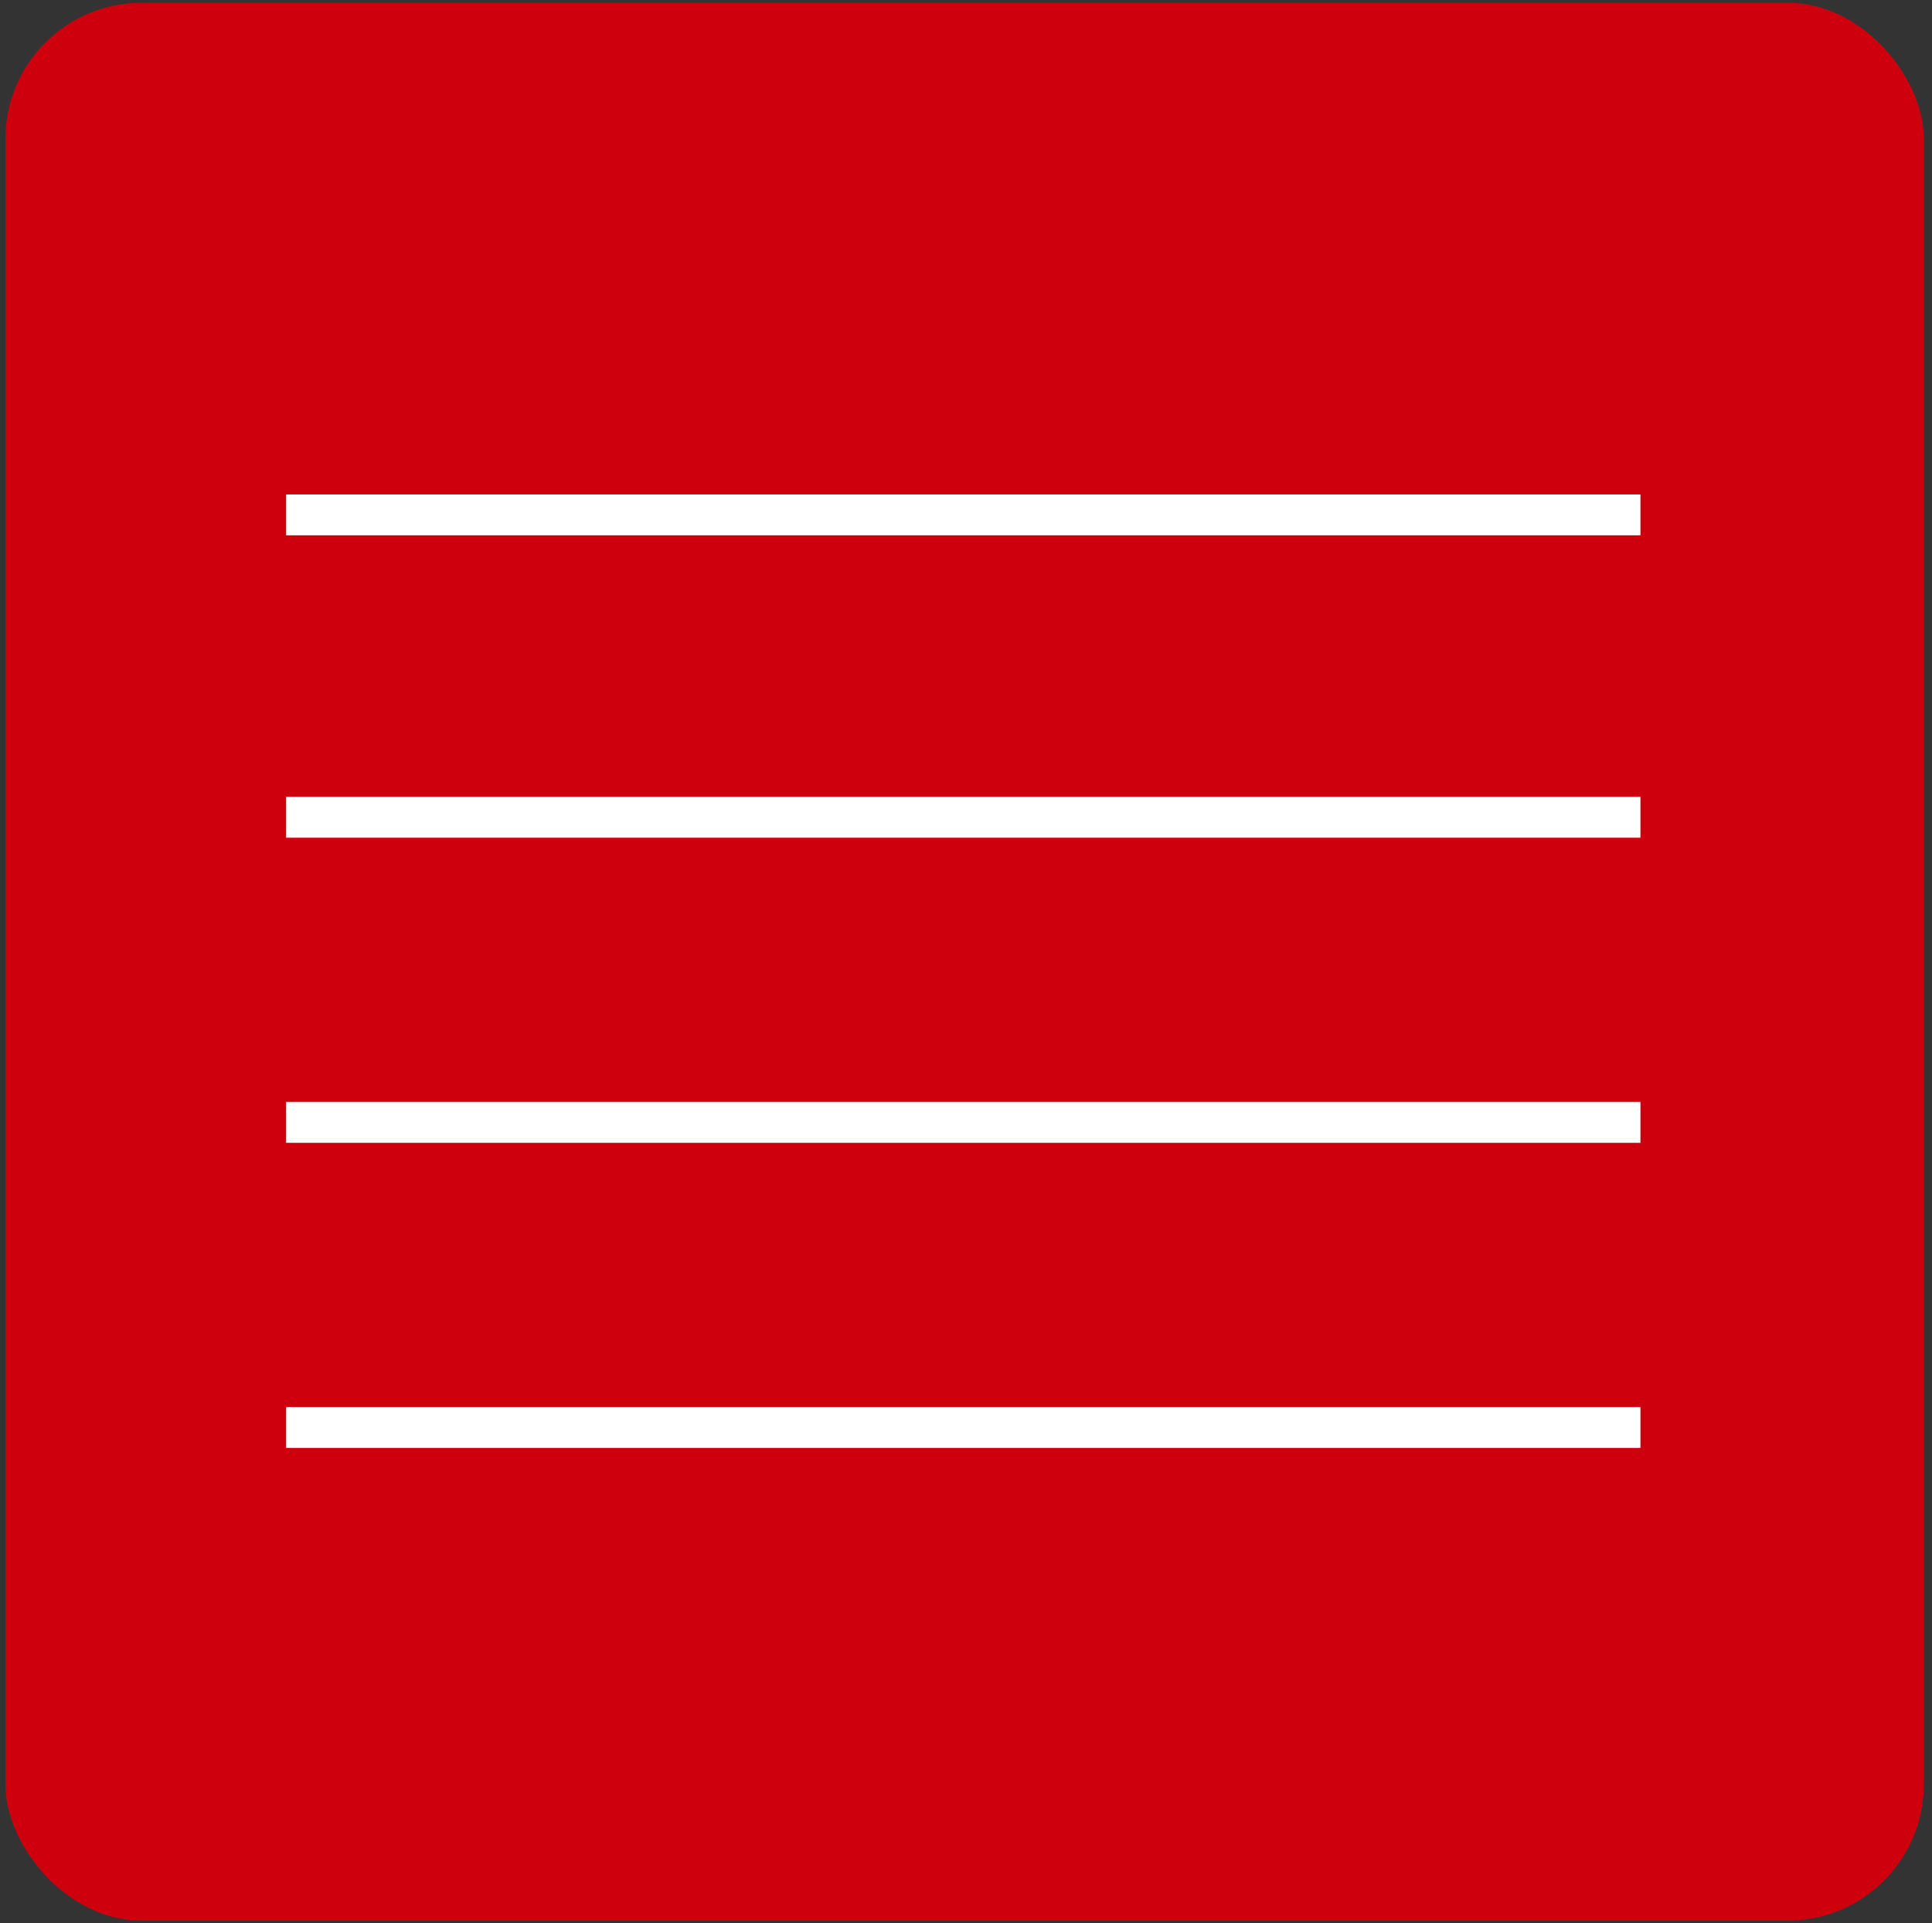 <?xml version="1.0" encoding="UTF-8"?>
<svg id="_レイヤー_1" data-name="レイヤー_1" xmlns="http://www.w3.org/2000/svg" version="1.1" viewBox="0 0 70.9 70.6">
  <rect x="0" y="0" width="70.9" height="70.6" fill="#333333" stroke="none"/>
  <!-- Generator: Adobe Illustrator 29.6.1, SVG Export Plug-In . SVG Version: 2.1.1 Build 9)  -->
  <defs>
    <style>
      .st0 {
        fill: #cf000e;
      }

      .st1 {
        fill: none;
        stroke: #fff;
        stroke-miterlimit: 10;
        stroke-width: 1.5px;
      }
    </style>
  </defs>
  <rect class="st0" x=".2" y=".1" width="70.4" height="70.4" rx="5" ry="5"/>
  <line class="st1" x1="10.5" y1="18.9" x2="60.2" y2="18.9"/>
  <line class="st1" x1="10.5" y1="30" x2="60.2" y2="30"/>
  <line class="st1" x1="10.5" y1="41.2" x2="60.2" y2="41.2"/>
  <line class="st1" x1="10.5" y1="52.4" x2="60.2" y2="52.4"/>
</svg>